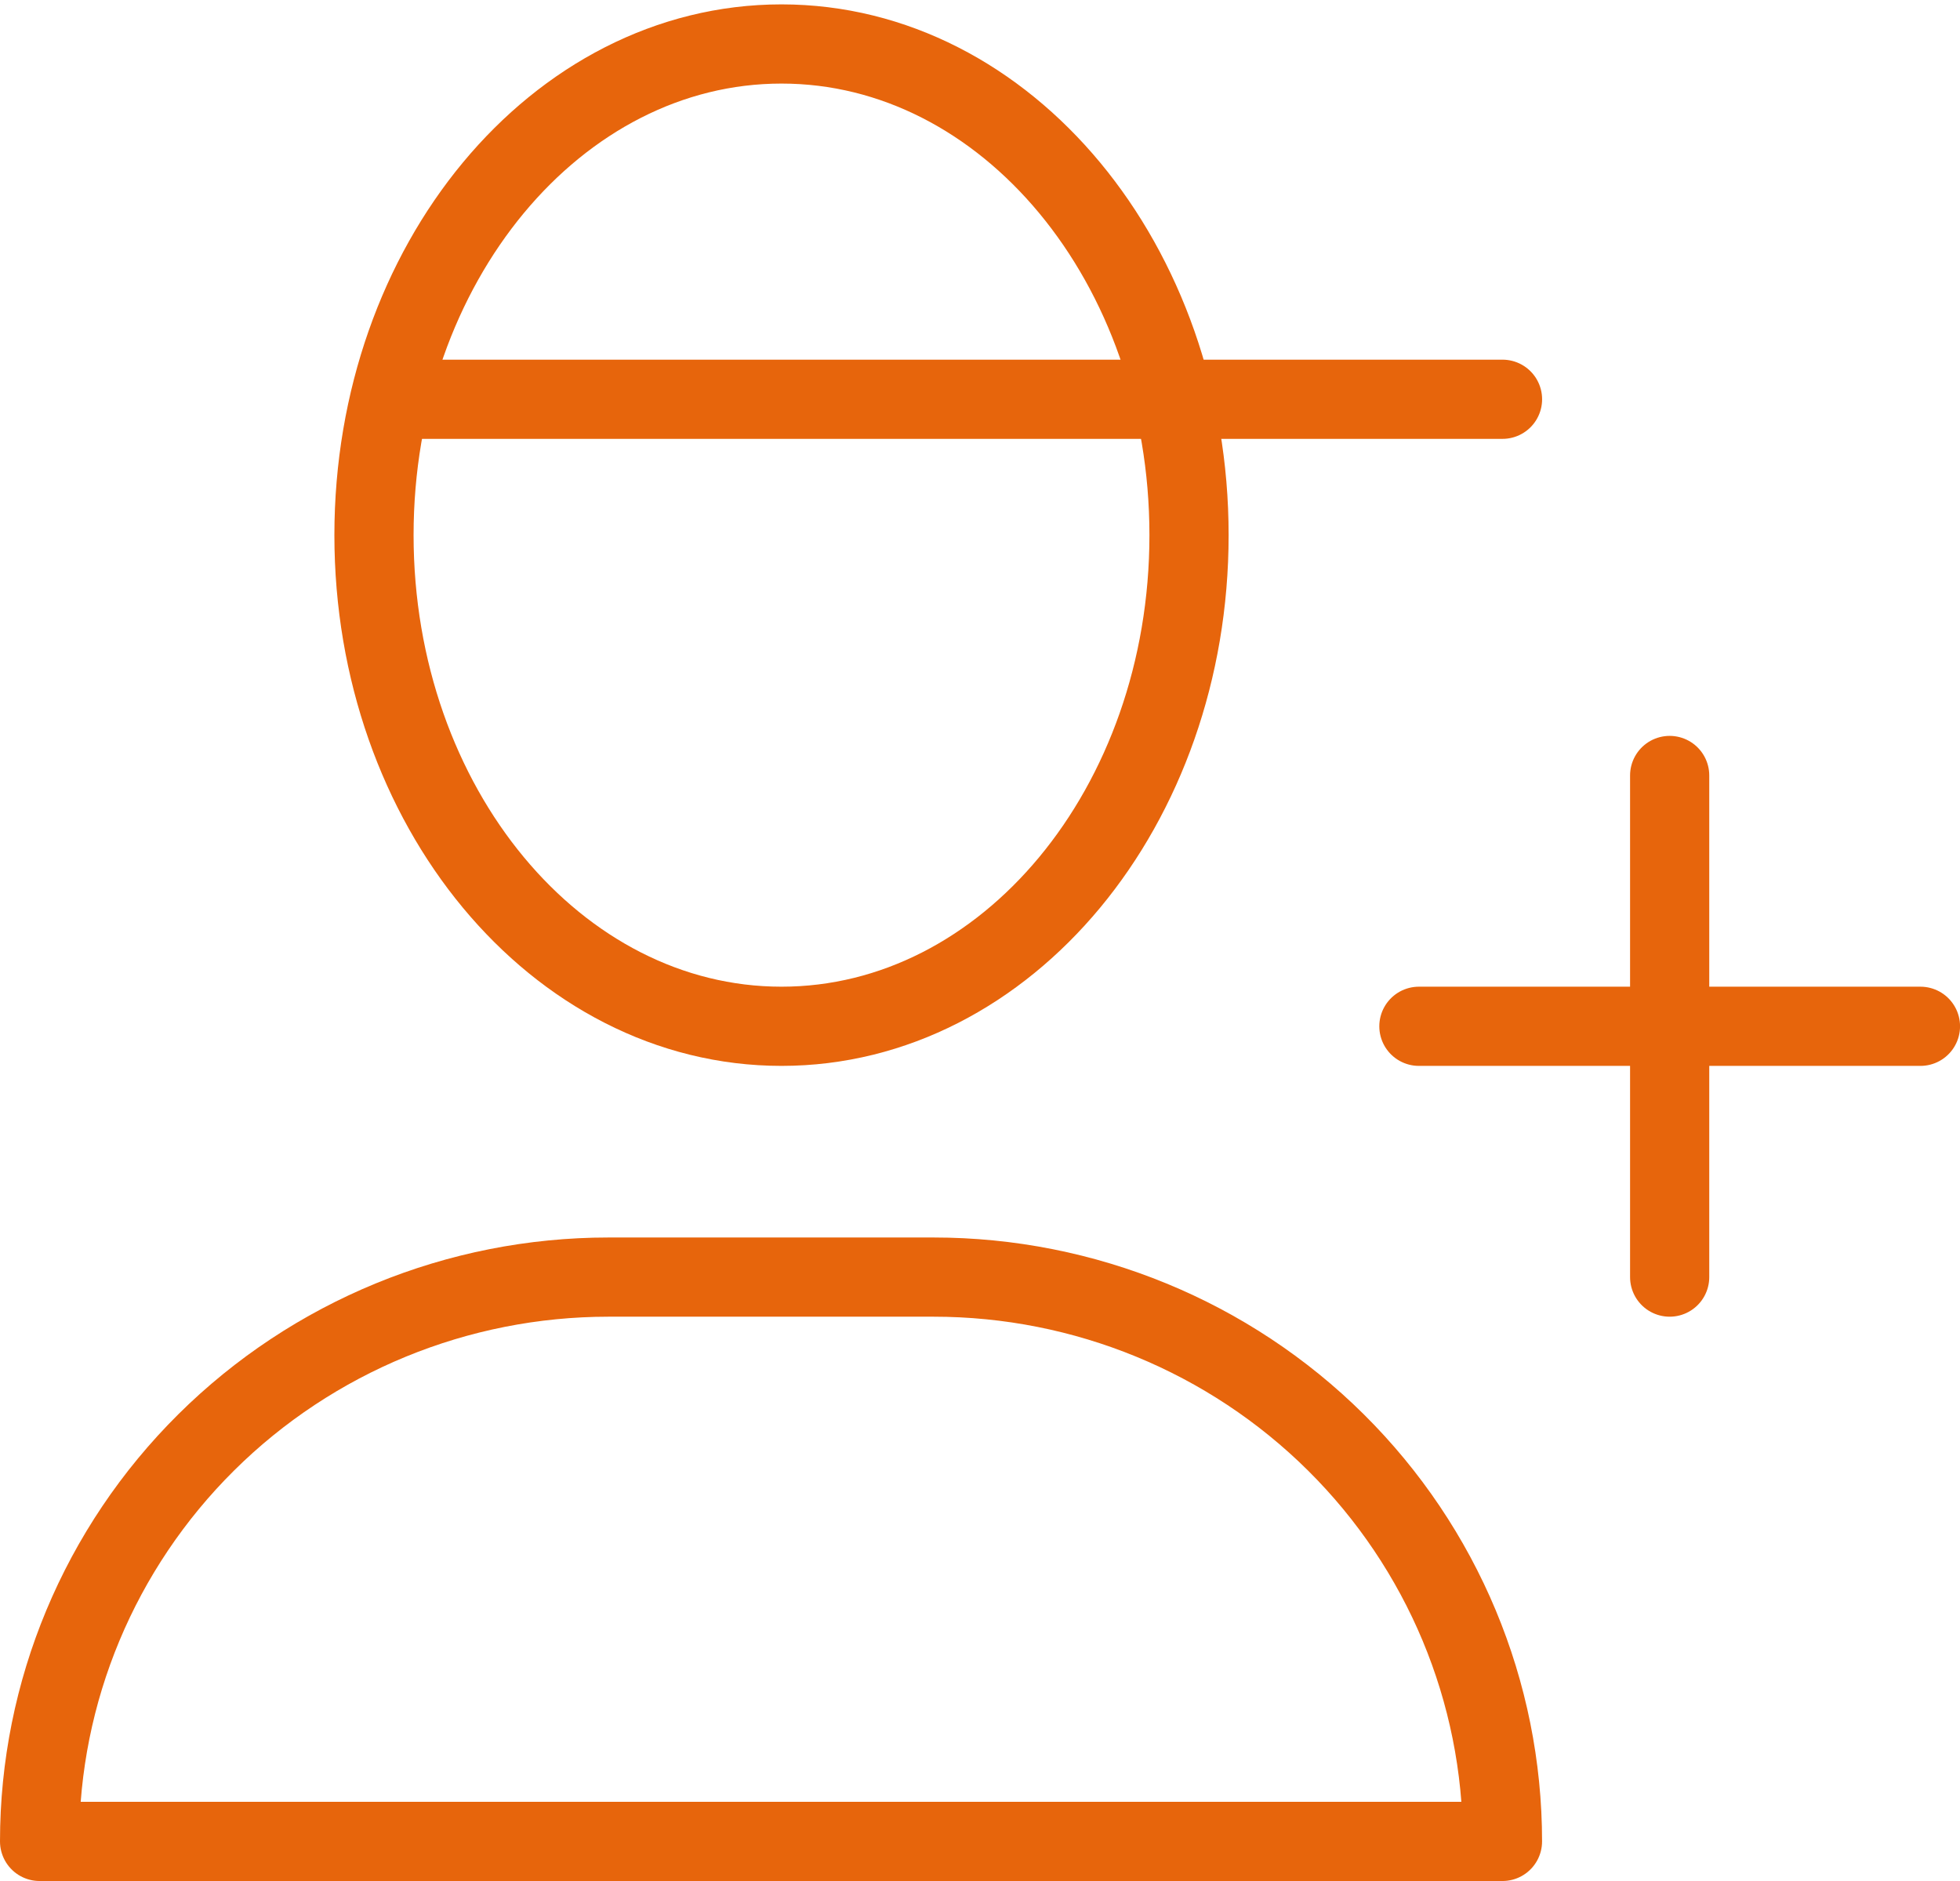 <svg width="99" height="95" viewBox="0 0 99 95" fill="none" xmlns="http://www.w3.org/2000/svg">
<path d="M39.474 51.833C50.842 51.833 60.058 40.727 60.058 27.027C60.058 13.327 50.842 2.221 39.474 2.221C28.106 2.221 18.89 13.327 18.89 27.027C18.89 40.727 28.106 51.833 39.474 51.833Z" stroke="#E7650C" stroke-width="4" stroke-linecap="round" stroke-linejoin="round"/>
<path d="M75.89 93.001H2C2 85.442 5.027 78.193 10.416 72.848C15.805 67.503 23.114 64.5 30.735 64.5H47.155C54.776 64.5 62.085 67.503 67.474 72.848C72.863 78.193 75.89 85.442 75.89 93.001Z" stroke="#E7650C" stroke-width="4" stroke-linecap="round" stroke-linejoin="round"/>
<path d="M84.335 39.166V64.5" stroke="#E7650C" stroke-width="4" stroke-linecap="round" stroke-linejoin="round"/>
<path d="M71.669 51.833H97.002" stroke="#E7650C" stroke-width="4" stroke-linecap="round" stroke-linejoin="round"/>
<path d="M19.946 20.165H75.892" stroke="#E7650C" stroke-width="4" stroke-linecap="round" stroke-linejoin="round"/>
</svg>
